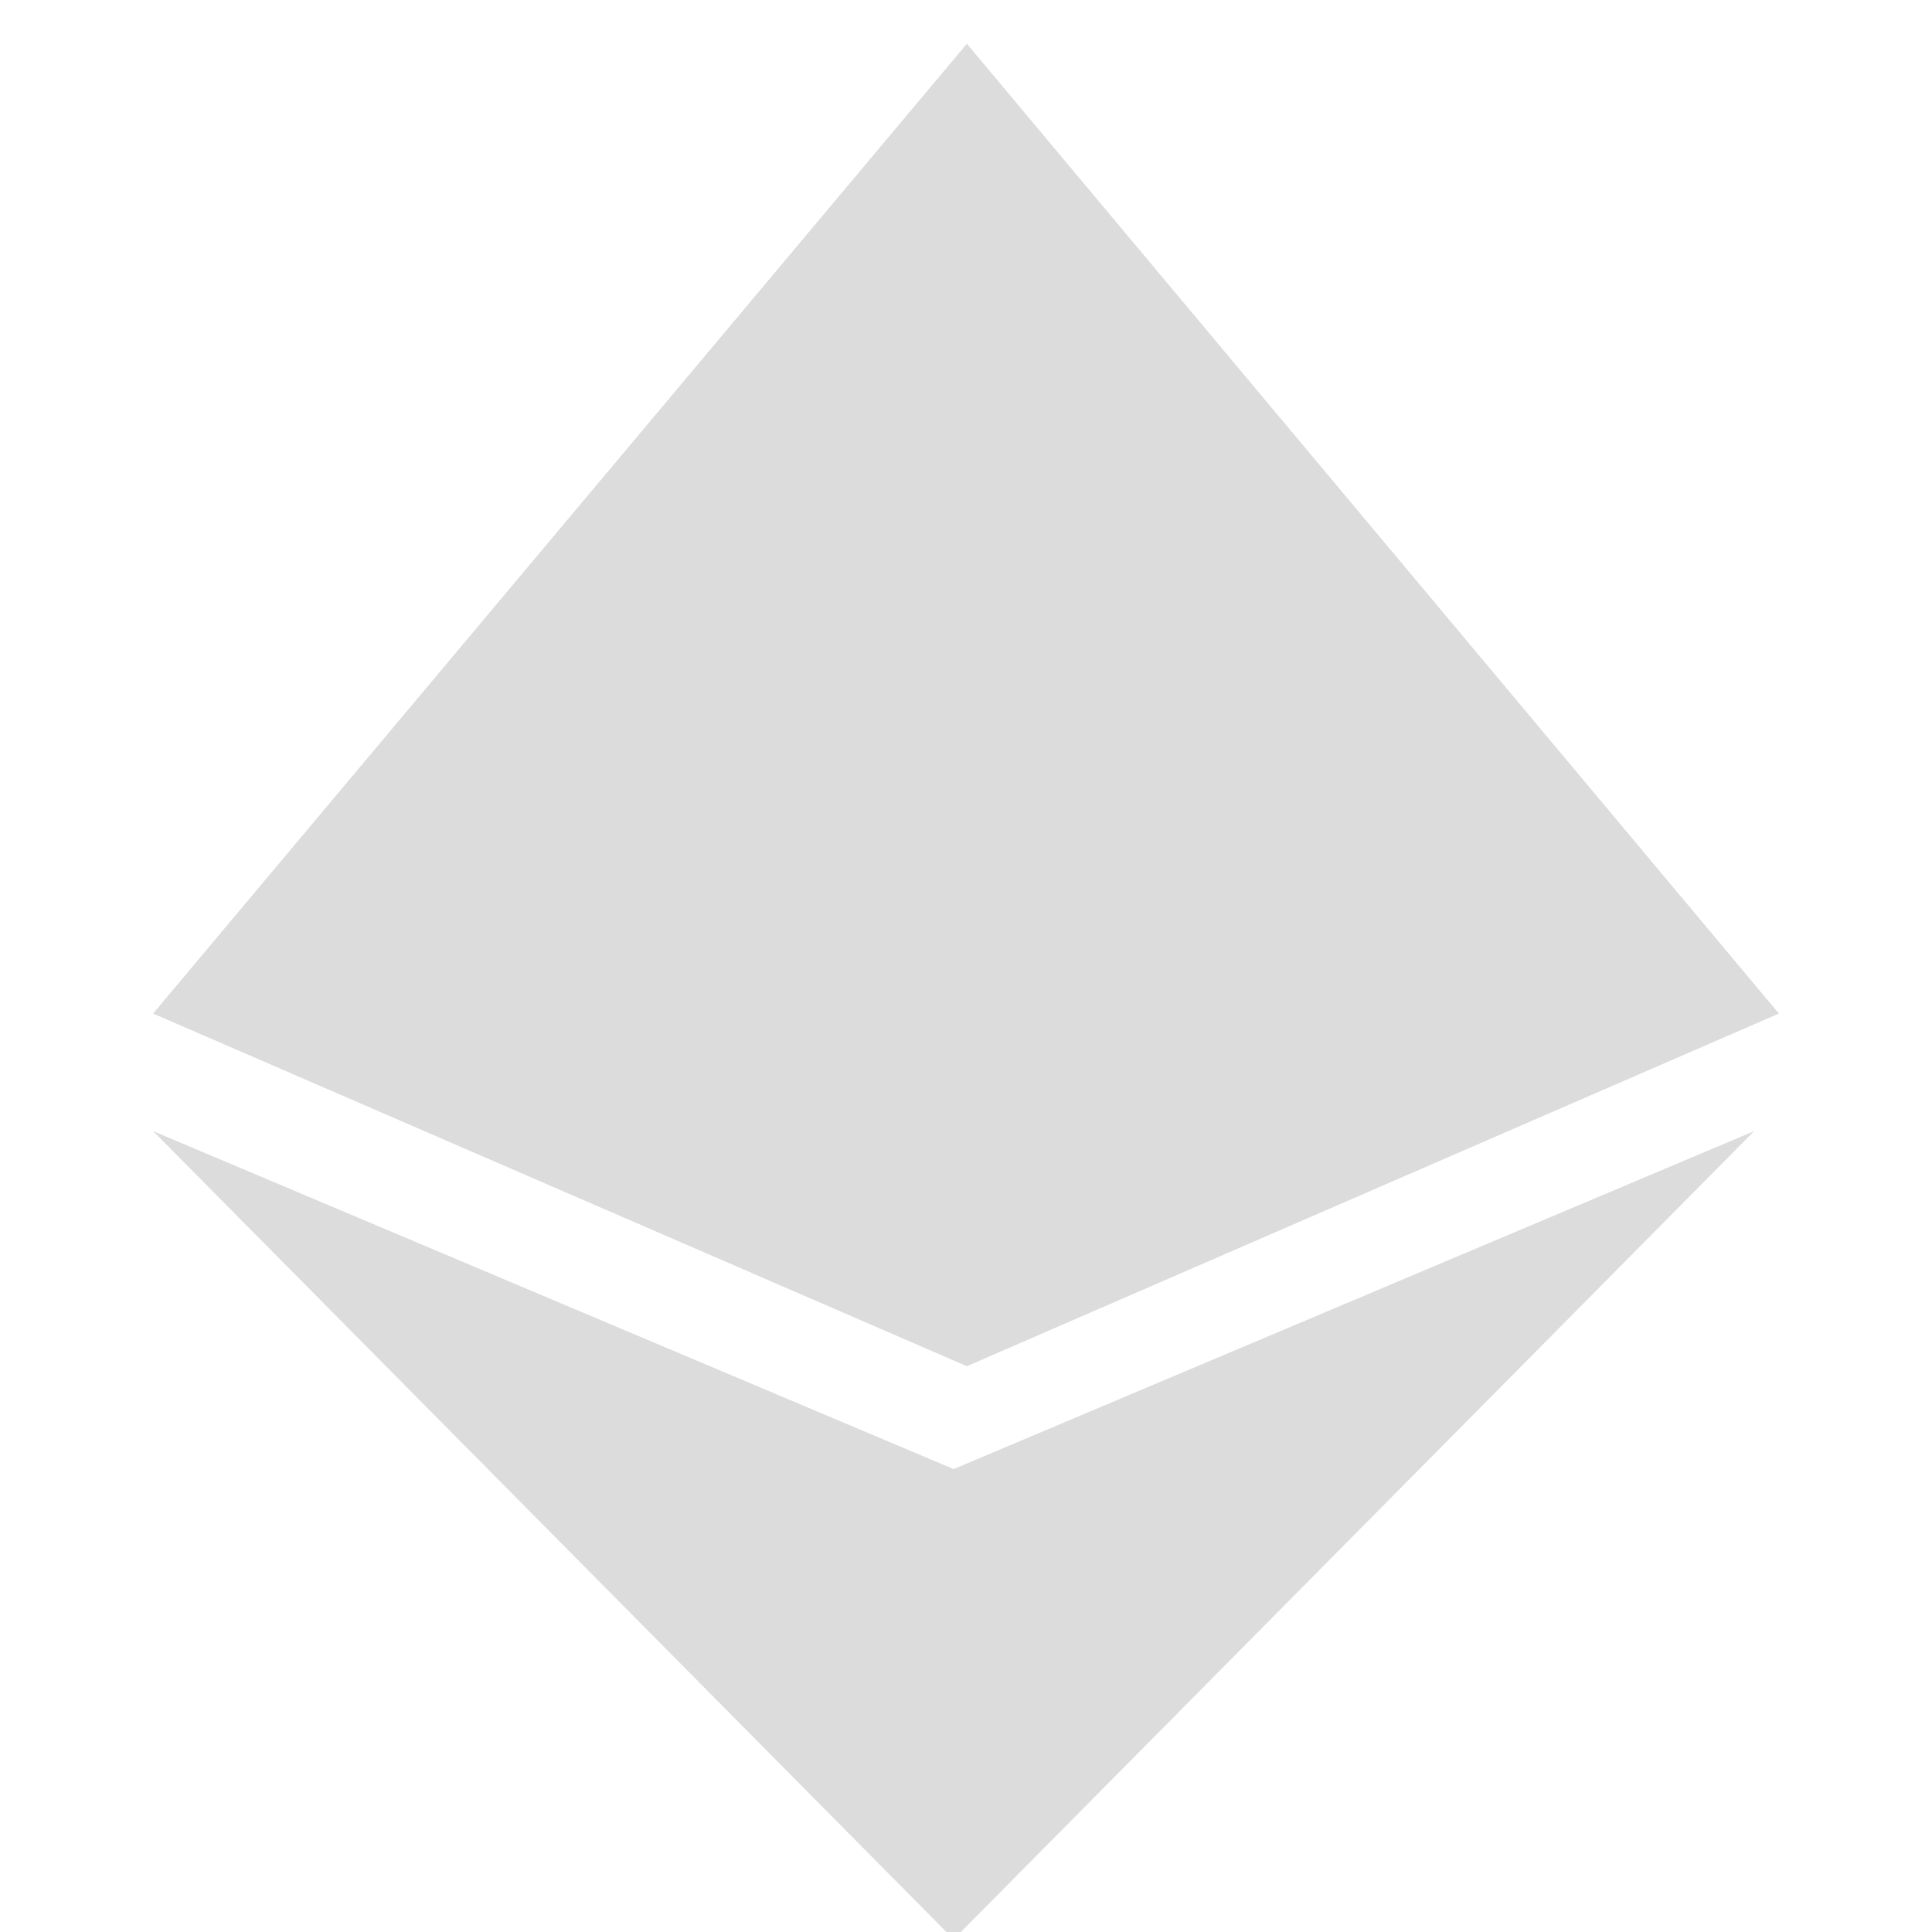 <svg width="265" height="265" viewBox="0 0 265 265" fill="none" xmlns="http://www.w3.org/2000/svg">
<g opacity="0.3" clip-path="url(#clip0_53_3471)">
<g filter="url(#filter0_d_53_3471)">
<path d="M21 135.023L132.619 2L244 135.023L132.619 183.395L21 135.023Z" fill="#898989"/>
<path d="M21 151.147L130.805 197.504L240.611 151.147L130.805 262L21 151.147Z" fill="#898989"/>
</g>
</g>
<defs>
<filter id="filter0_d_53_3471" x="17" y="2" width="231" height="268" filterUnits="userSpaceOnUse" color-interpolation-filters="sRGB">
<feFlood flood-opacity="0" result="BackgroundImageFix"/>
<feColorMatrix in="SourceAlpha" type="matrix" values="0 0 0 0 0 0 0 0 0 0 0 0 0 0 0 0 0 0 127 0" result="hardAlpha"/>
<feOffset dy="4"/>
<feGaussianBlur stdDeviation="2"/>
<feComposite in2="hardAlpha" operator="out"/>
<feColorMatrix type="matrix" values="0 0 0 0 0 0 0 0 0 0 0 0 0 0 0 0 0 0 0.25 0"/>
<feBlend mode="normal" in2="BackgroundImageFix" result="effect1_dropShadow_53_3471"/>
<feBlend mode="normal" in="SourceGraphic" in2="effect1_dropShadow_53_3471" result="shape"/>
</filter>
<clipPath id="clip0_53_3471">
<rect width="265" height="265" fill="white"/>
</clipPath>
</defs>
</svg>
